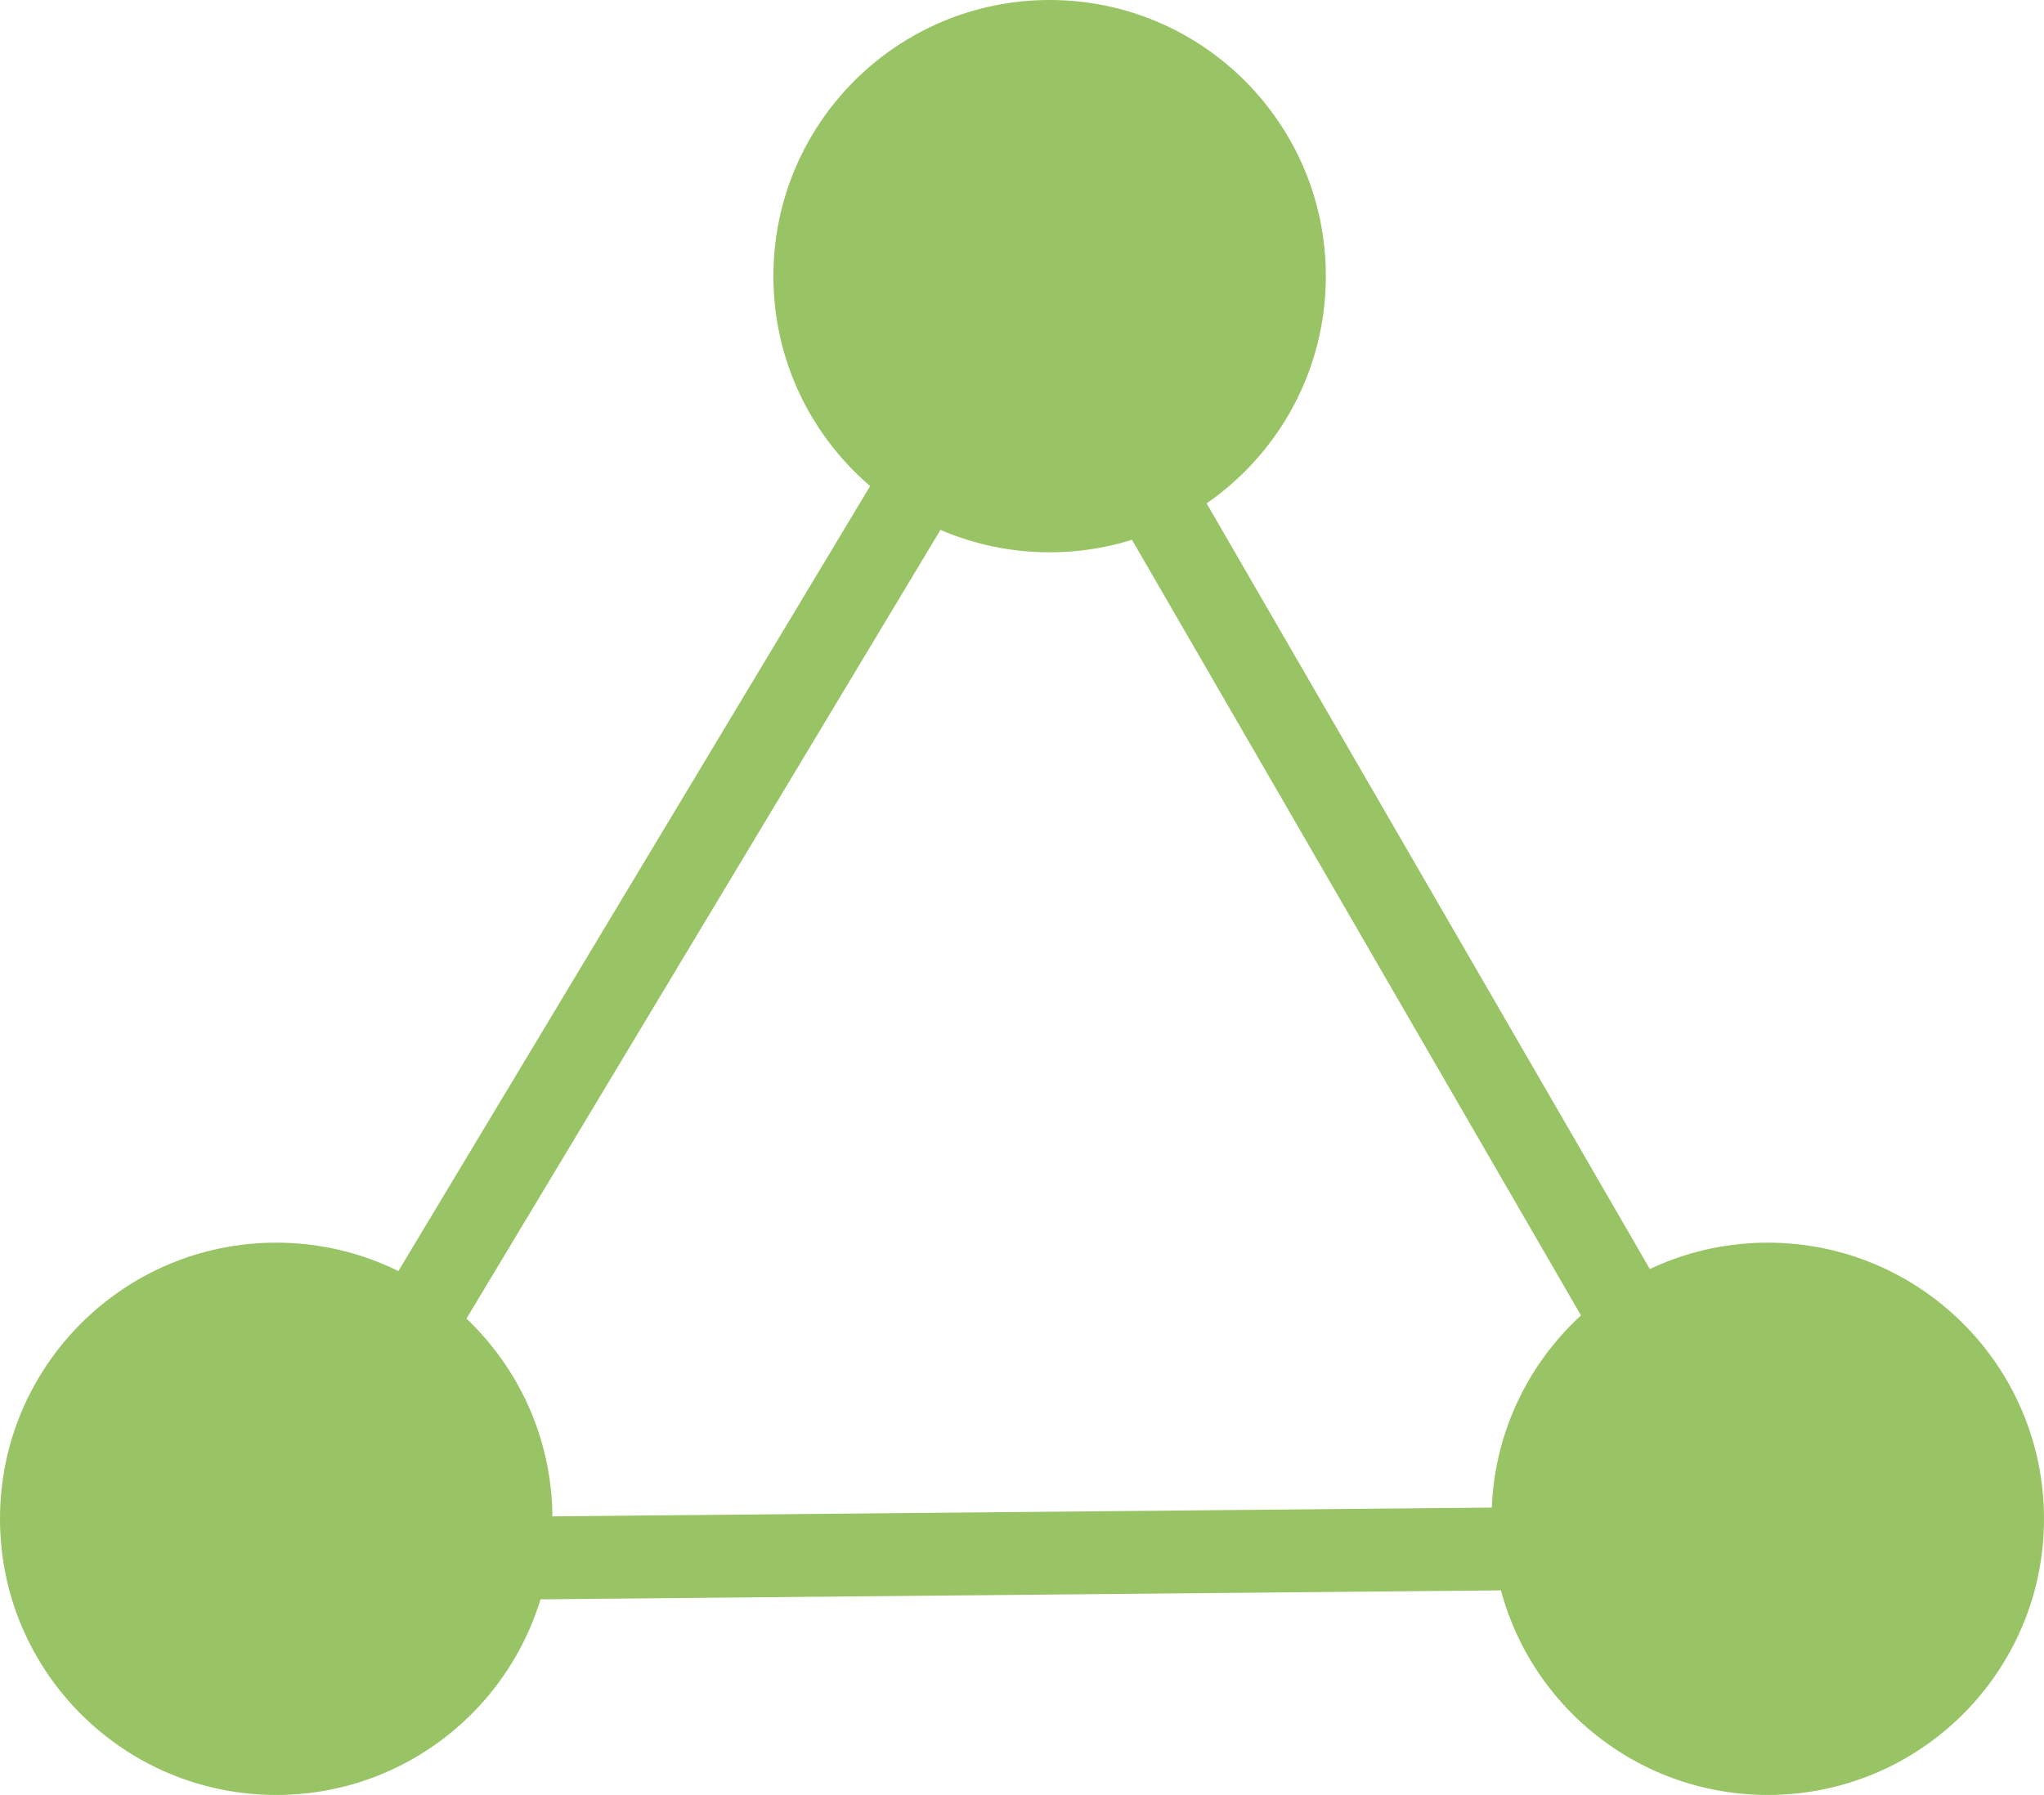 <?xml version="1.0" encoding="UTF-8"?>
<svg width="74px" height="65px" viewBox="0 0 74 65" version="1.1" xmlns="http://www.w3.org/2000/svg" xmlns:xlink="http://www.w3.org/1999/xlink">
    <title>52FD77D5-82EF-4C0C-8ACA-66D8647E883A</title>
    <g id="Home" stroke="none" stroke-width="1" fill="none" fill-rule="evenodd">
        <g transform="translate(-1034, -319)" id="Group-23">
            <g transform="translate(891, 290)">
                <g id="Group-22" transform="translate(5, 29)">
                    <g id="Group-2" transform="translate(138, 0)">
                        <circle id="Oval" fill="#99C466" cx="10" cy="55" r="10"></circle>
                        <circle id="Oval" fill="#99C466" cx="64" cy="55" r="10"></circle>
                        <circle id="Oval" fill="#99C466" cx="38" cy="10" r="10"></circle>
                        <line x1="37.45" y1="10.451" x2="63.55" y2="55.549" id="Line" stroke="#99C466" stroke-width="3" stroke-linecap="square"></line>
                        <line x1="37.548" y1="10.451" x2="10.452" y2="55.549" id="Line" stroke="#99C466" stroke-width="3" stroke-linecap="square"></line>
                        <line x1="64" y1="56" x2="10.45" y2="56.5" id="Line" stroke="#99C466" stroke-width="3" stroke-linecap="square"></line>
                    </g>
                </g>
            </g>
        </g>
    </g>
</svg>